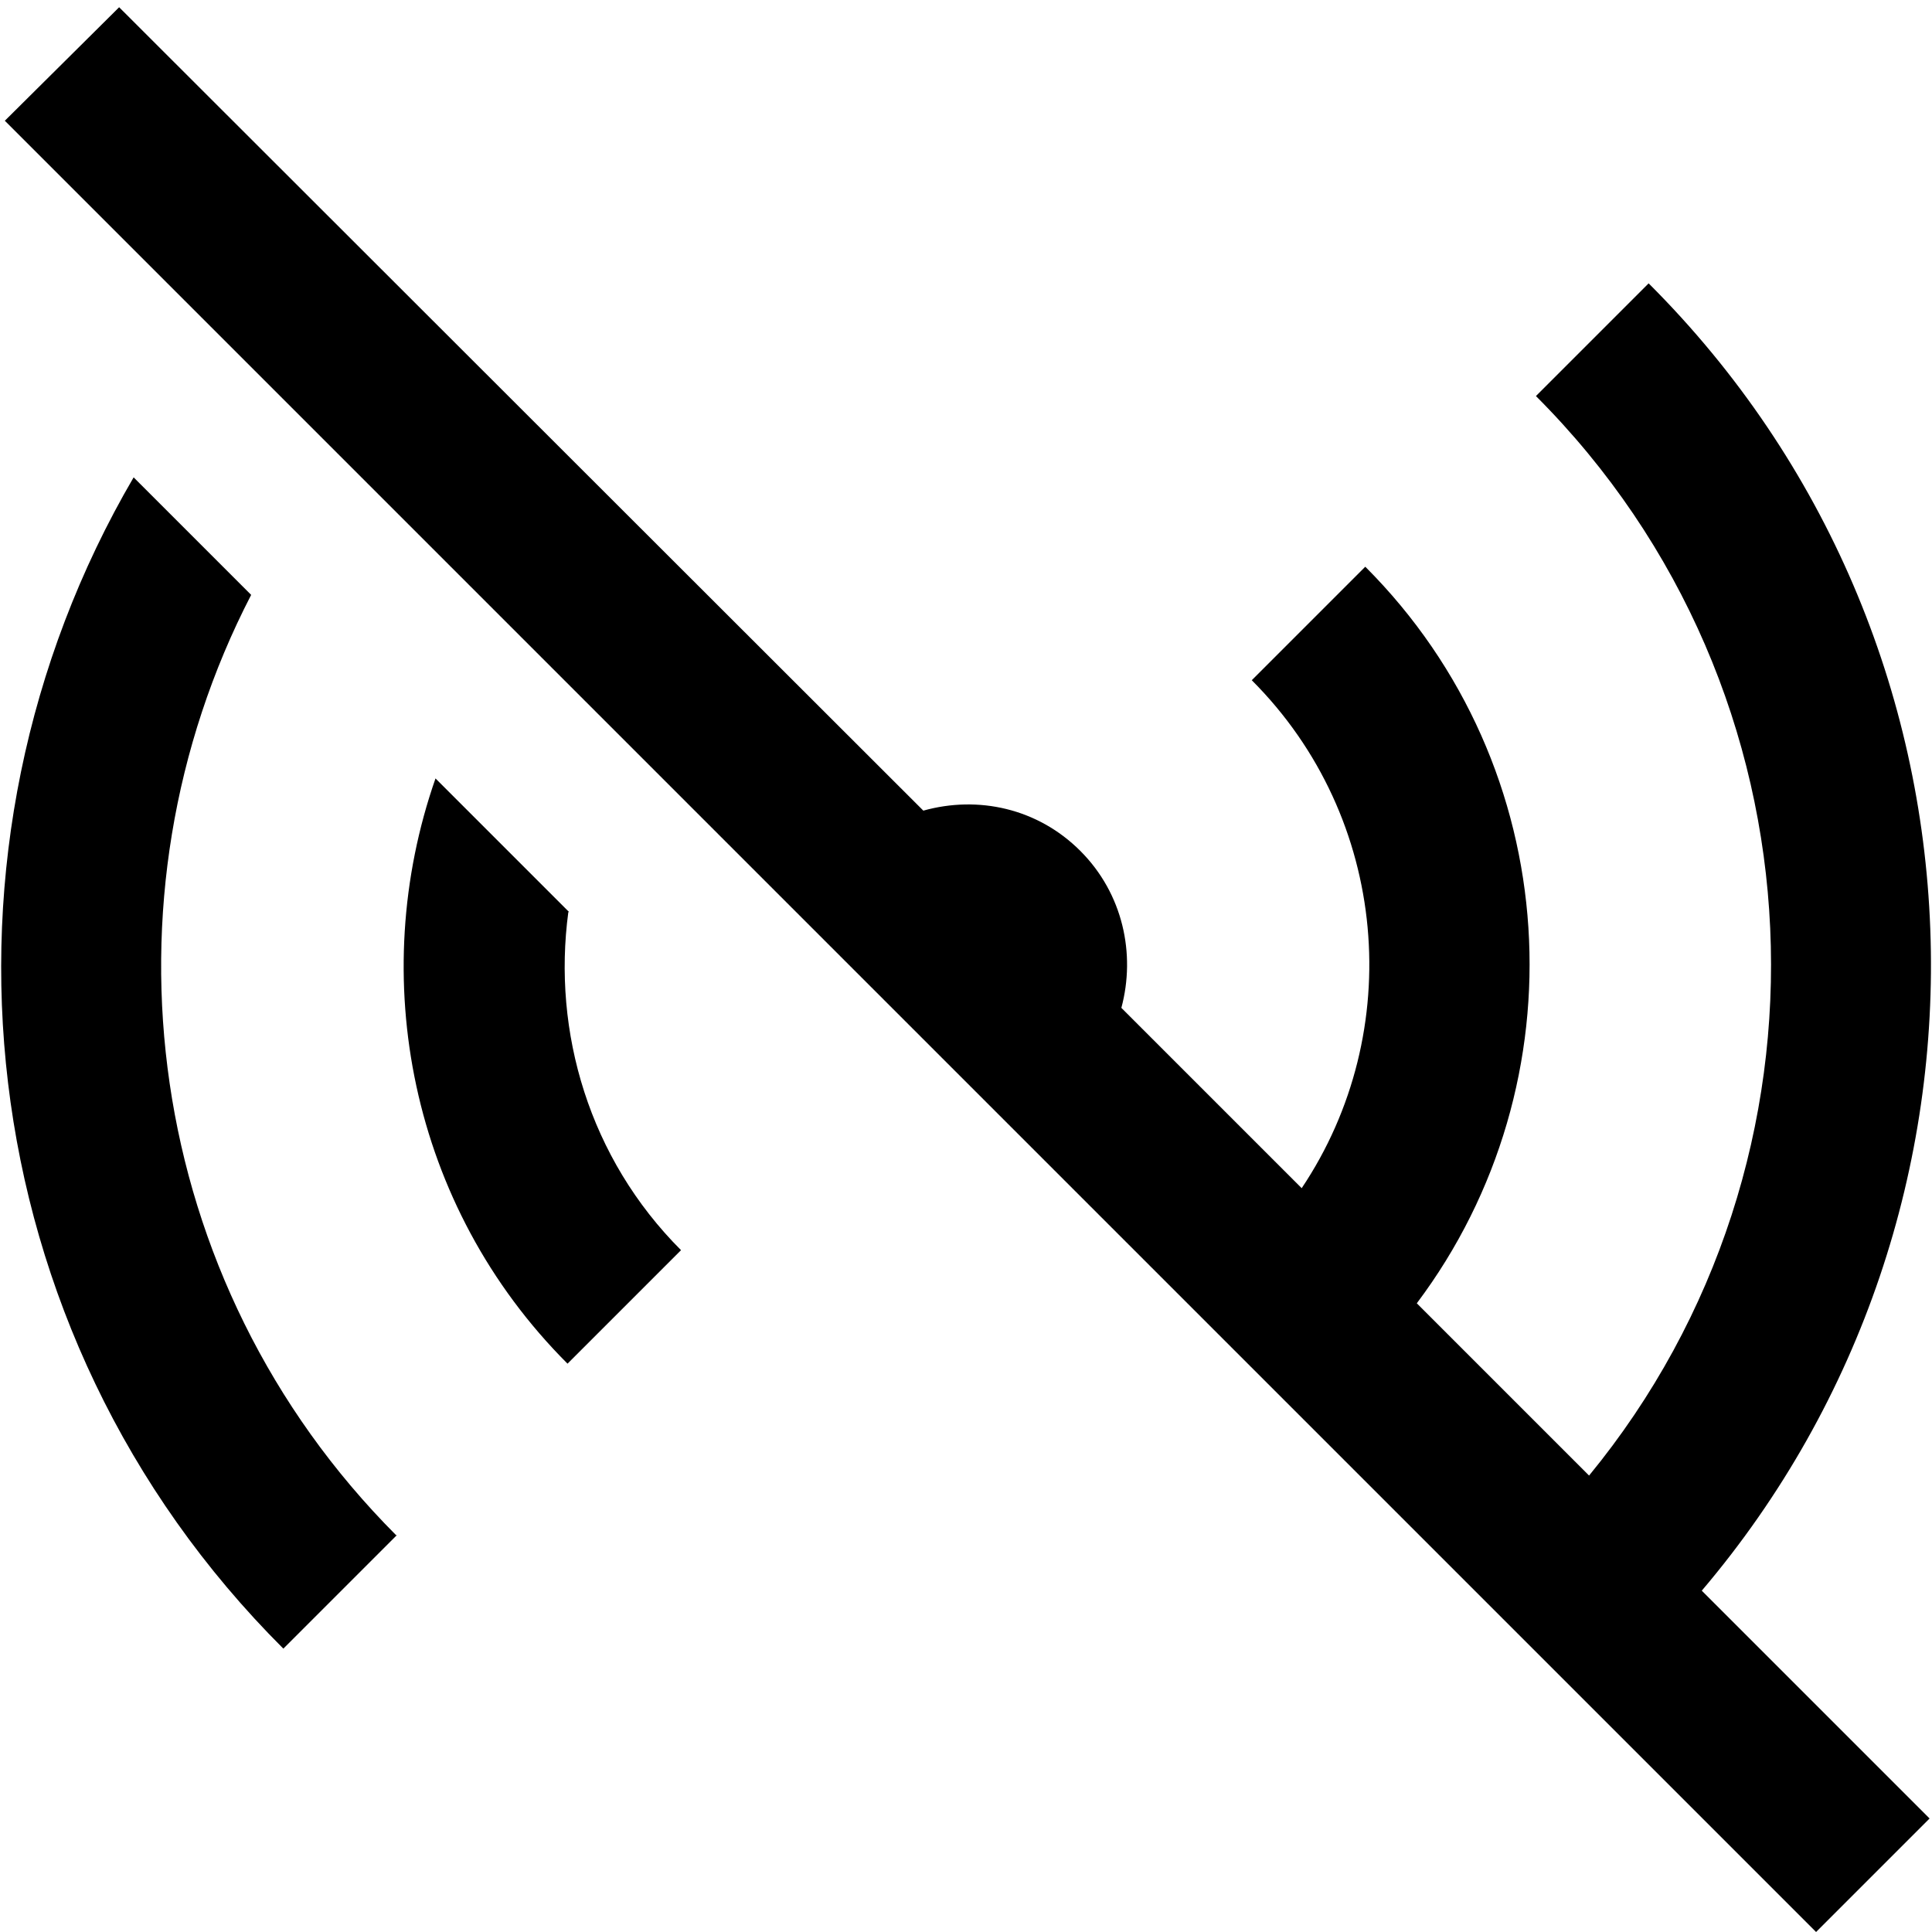<?xml version="1.0" encoding="UTF-8"?>
<svg xmlns="http://www.w3.org/2000/svg" id="Layer_1" data-name="Layer 1" viewBox="0 0 24 24" width="512" height="512"><path d="M4.93,19.07l-1.41,1.41C-.43,16.54-1.03,10.53,1.66,5.93l1.46,1.46c-1.95,3.77-1.35,8.52,1.8,11.68Zm2.14-7.74l-1.66-1.66c-.86,2.46-.32,5.31,1.64,7.27l1.41-1.41c-1.14-1.14-1.6-2.71-1.4-4.2ZM20.49,3.51l-1.41,1.41c3.66,3.66,3.88,9.49,.66,13.41l-2.14-2.14c2.06-2.74,1.85-6.66-.64-9.15l-1.41,1.41c1.71,1.71,1.92,4.37,.62,6.31l-2.24-2.24c.18-.67,.02-1.42-.51-1.95s-1.27-.69-1.95-.5L1.48,.09,.06,1.5,22.56,24l1.41-1.41-2.83-2.83c4-4.71,3.79-11.8-.66-16.24Z"/></svg>
